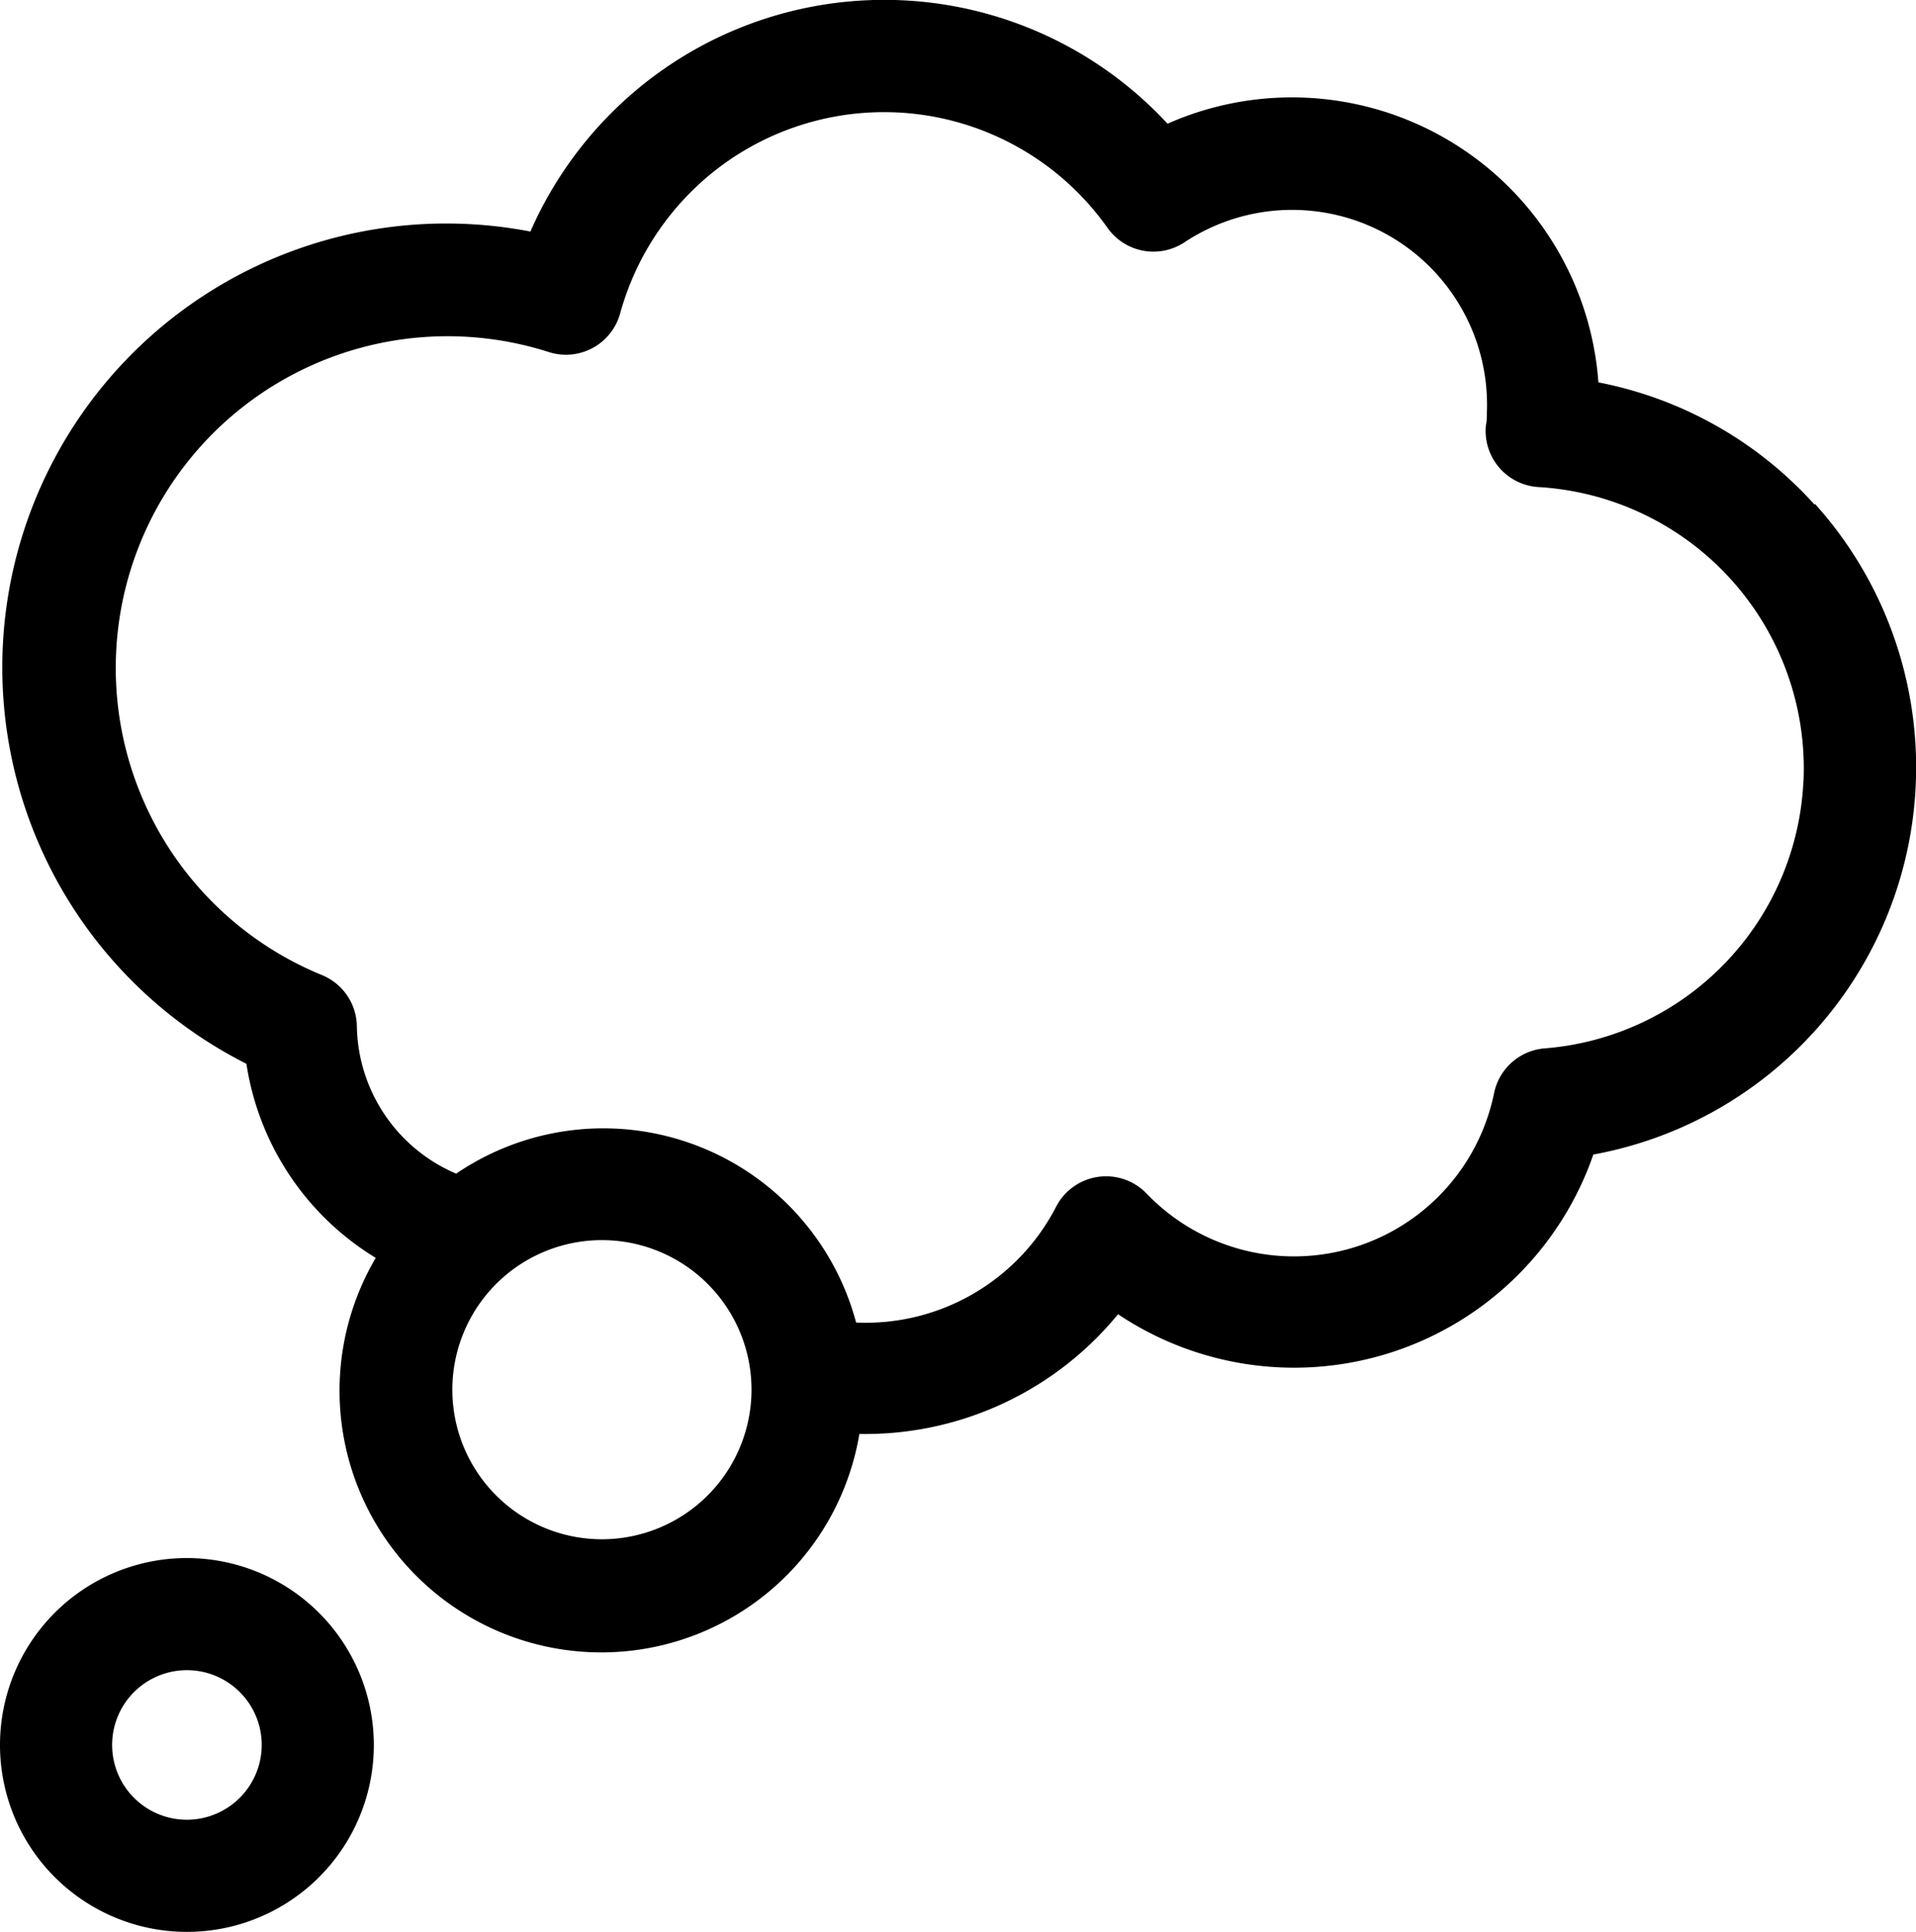 <svg xmlns="http://www.w3.org/2000/svg" width="17.036" height="17.179" viewBox="0 0 17.036 17.179"><g transform="translate(-2.143 0)"><path d="M18.637,4.487A3.473,3.473,0,0,0,16.715,3.4a2.732,2.732,0,0,0-3.831-2.3A3.431,3.431,0,0,0,8.331.667,3.451,3.451,0,0,0,7.219,2.059a3.947,3.947,0,0,0-2.525,7.4,2.452,2.452,0,0,0,1.15,1.726,2.327,2.327,0,1,0,4.3,1.566H10.2a2.907,2.907,0,0,0,2.244-1.065,2.815,2.815,0,0,0,4.226-1.42,3.5,3.5,0,0,0,1.971-5.785Zm-10.782,9.2a1.33,1.33,0,1,1,1.33-1.33A1.331,1.331,0,0,1,7.856,13.687ZM18.538,6.946a2.5,2.5,0,0,1-2.3,2.376.5.5,0,0,0-.451.4,1.816,1.816,0,0,1-3.092.888.5.5,0,0,0-.8.117,1.906,1.906,0,0,1-1.78,1.033h0a2.326,2.326,0,0,0-3.556-1.324,1.451,1.451,0,0,1-.883-1.311.5.5,0,0,0-.311-.455A2.95,2.95,0,0,1,7.381,3.13a.5.5,0,0,0,.636-.343A2.442,2.442,0,0,1,8.922,1.47a2.433,2.433,0,0,1,3.429.557.5.5,0,0,0,.683.128A1.733,1.733,0,0,1,15.723,3.68c0,.031,0,.065-.008.1a.5.5,0,0,0,.468.551,2.507,2.507,0,0,1,2.356,2.612Z" transform="translate(-0.36 0)"/><path d="M3.805,416.657a1.662,1.662,0,1,0,1.662,1.662A1.664,1.664,0,0,0,3.805,416.657Zm0,2.327a.665.665,0,1,1,.665-.665A.666.666,0,0,1,3.805,418.984Z" transform="translate(0 -402.803)"/></g></svg>